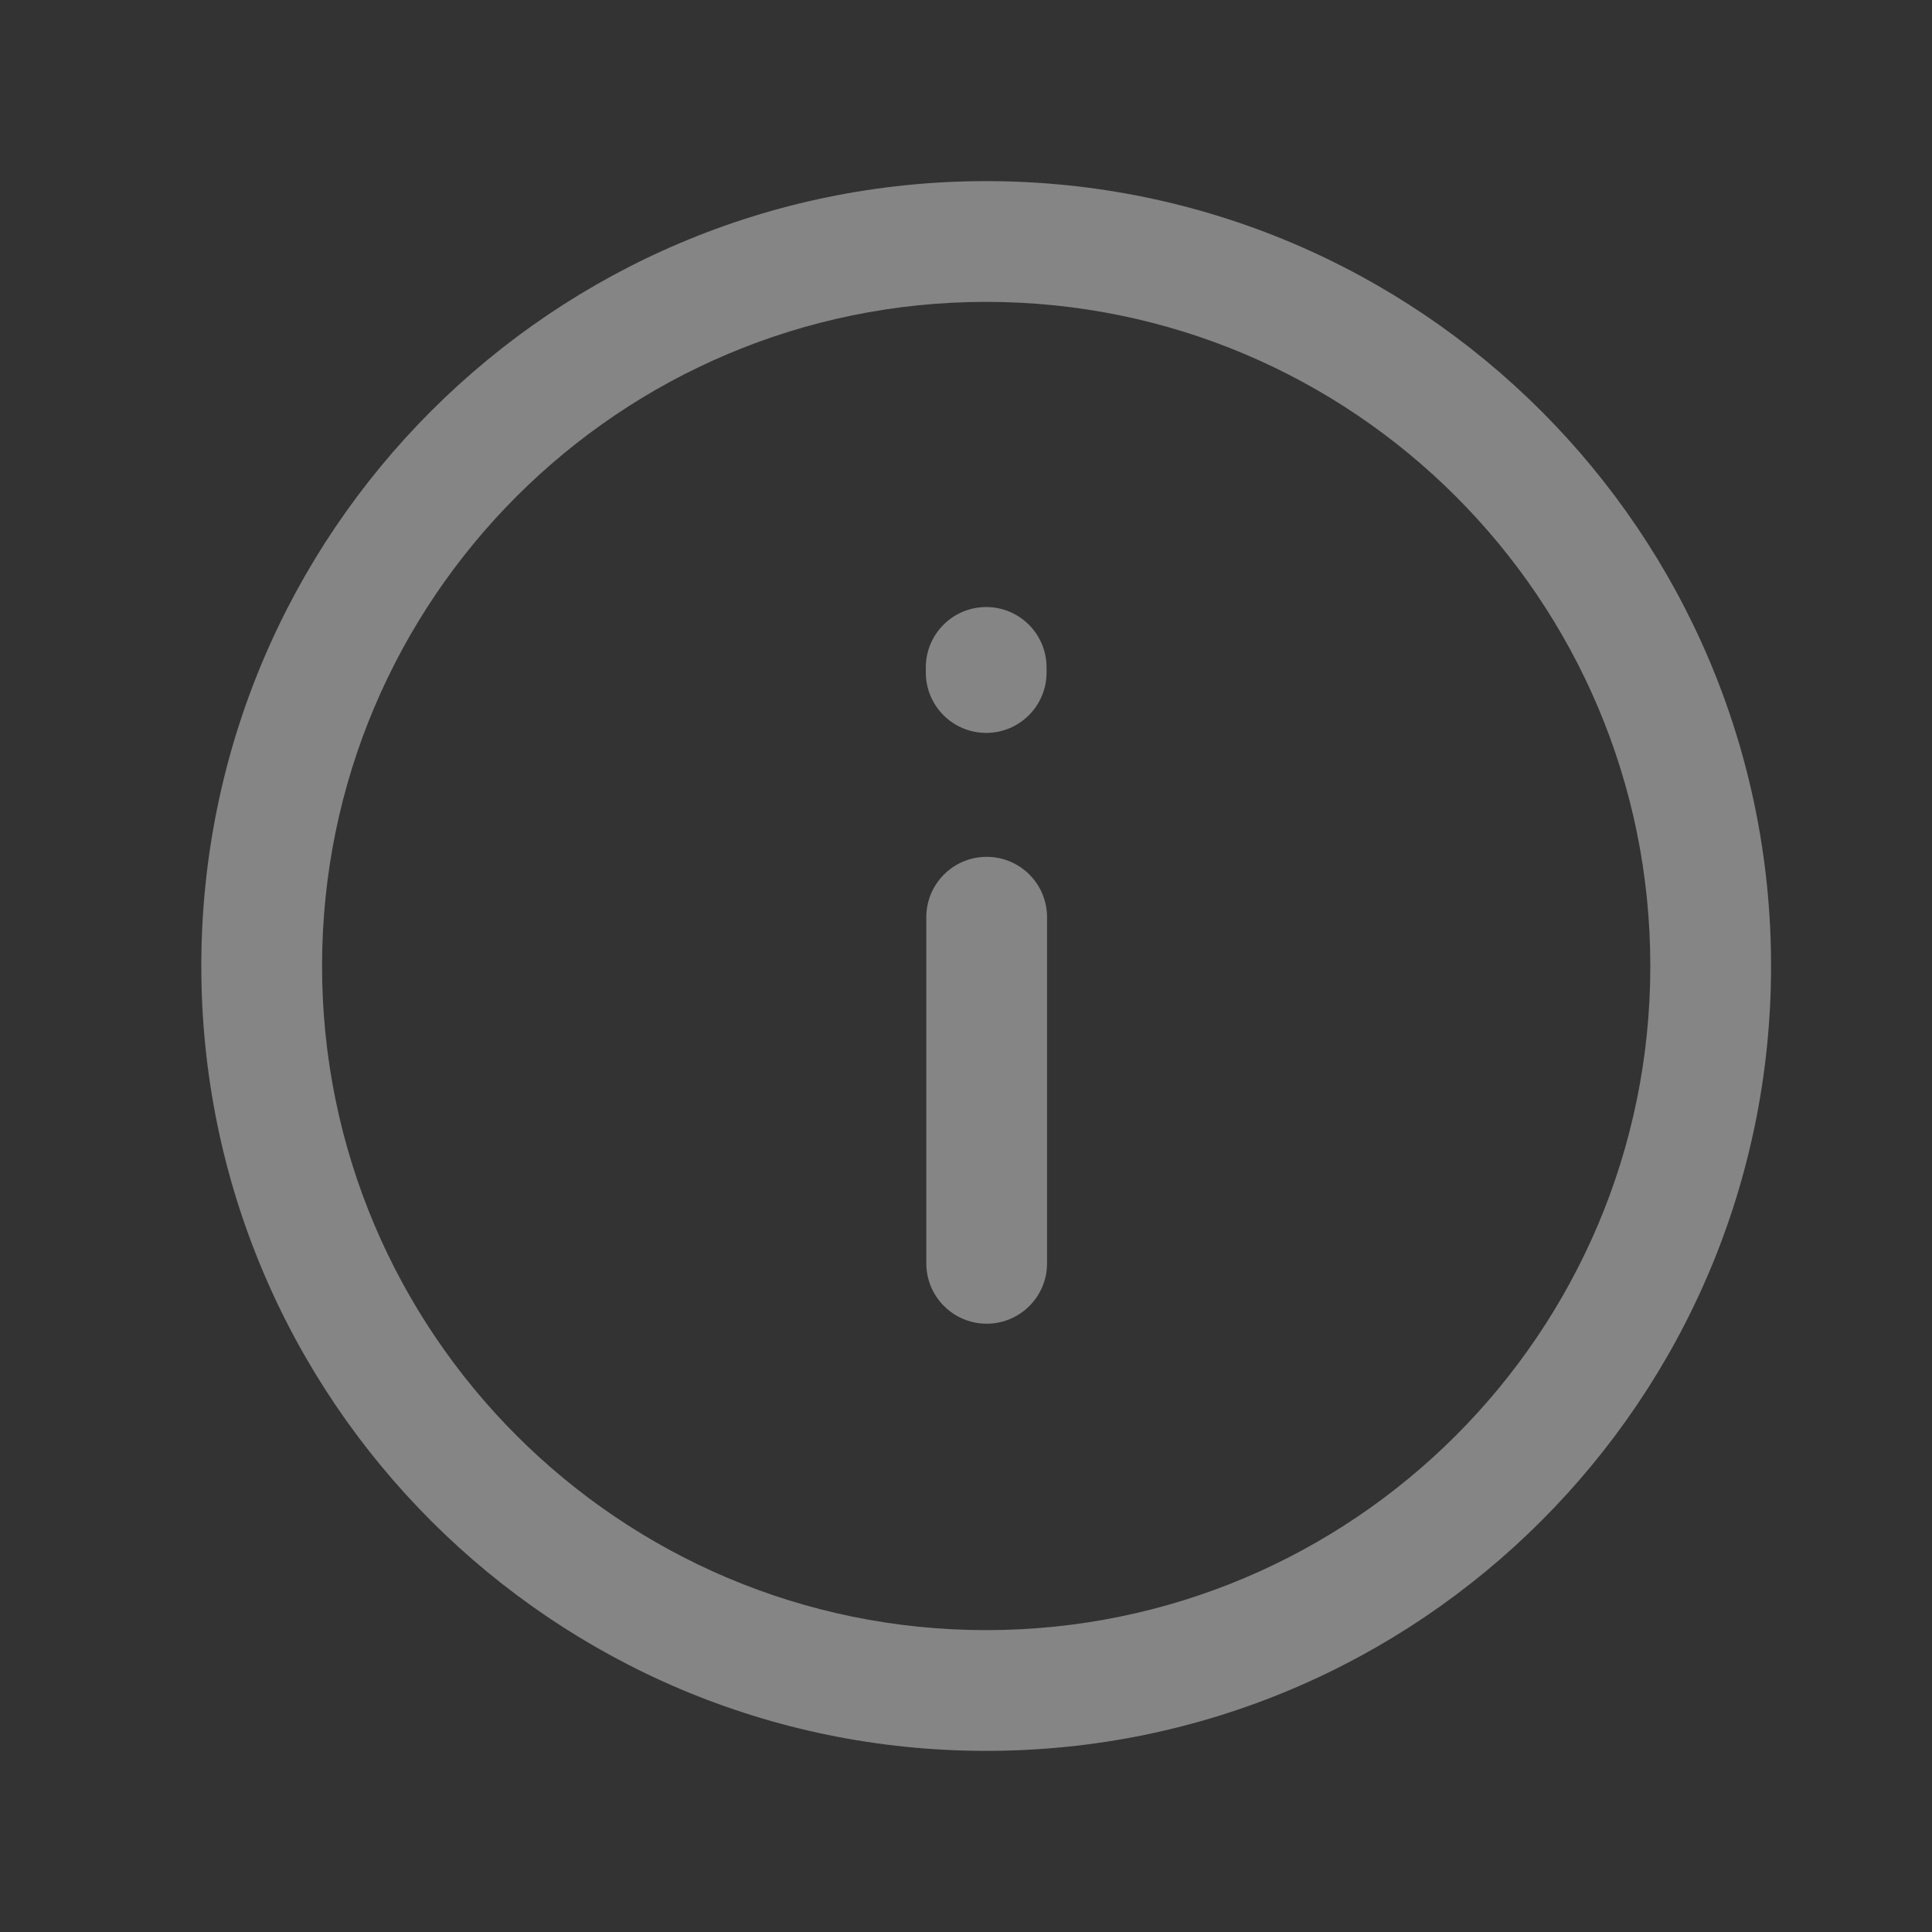 <svg xmlns="http://www.w3.org/2000/svg" width="20" height="20" viewBox="0 0 20 20" fill="none">
  <rect x="0" y="0" width="20" height="20" fill="#333333" stroke="none"/>
  <path fill-rule="evenodd" clip-rule="evenodd" d="M10.209 3.125C6.412 3.125 3.334 6.203 3.334 10C3.334 13.796 6.412 16.875 10.209 16.875C14.006 16.875 17.084 13.796 17.084 10C17.084 6.203 14.006 3.125 10.209 3.125ZM2.084 10C2.084 5.512 5.721 1.875 10.209 1.875C14.697 1.875 18.334 5.512 18.334 10C18.334 14.487 14.697 18.125 10.209 18.125C5.721 18.125 2.084 14.487 2.084 10Z" fill="white" fill-opacity="0.4"/>
  <path fill-rule="evenodd" clip-rule="evenodd" d="M10.209 6.284C10.554 6.284 10.834 6.564 10.834 6.909V6.962C10.834 7.307 10.554 7.587 10.209 7.587C9.864 7.587 9.584 7.307 9.584 6.962V6.909C9.584 6.564 9.864 6.284 10.209 6.284ZM10.214 8.87C10.559 8.87 10.839 9.149 10.839 9.495V13.078C10.839 13.423 10.559 13.703 10.214 13.703C9.869 13.703 9.589 13.423 9.589 13.078V9.495C9.589 9.149 9.869 8.87 10.214 8.87Z" fill="white" fill-opacity="0.4"/>
</svg>